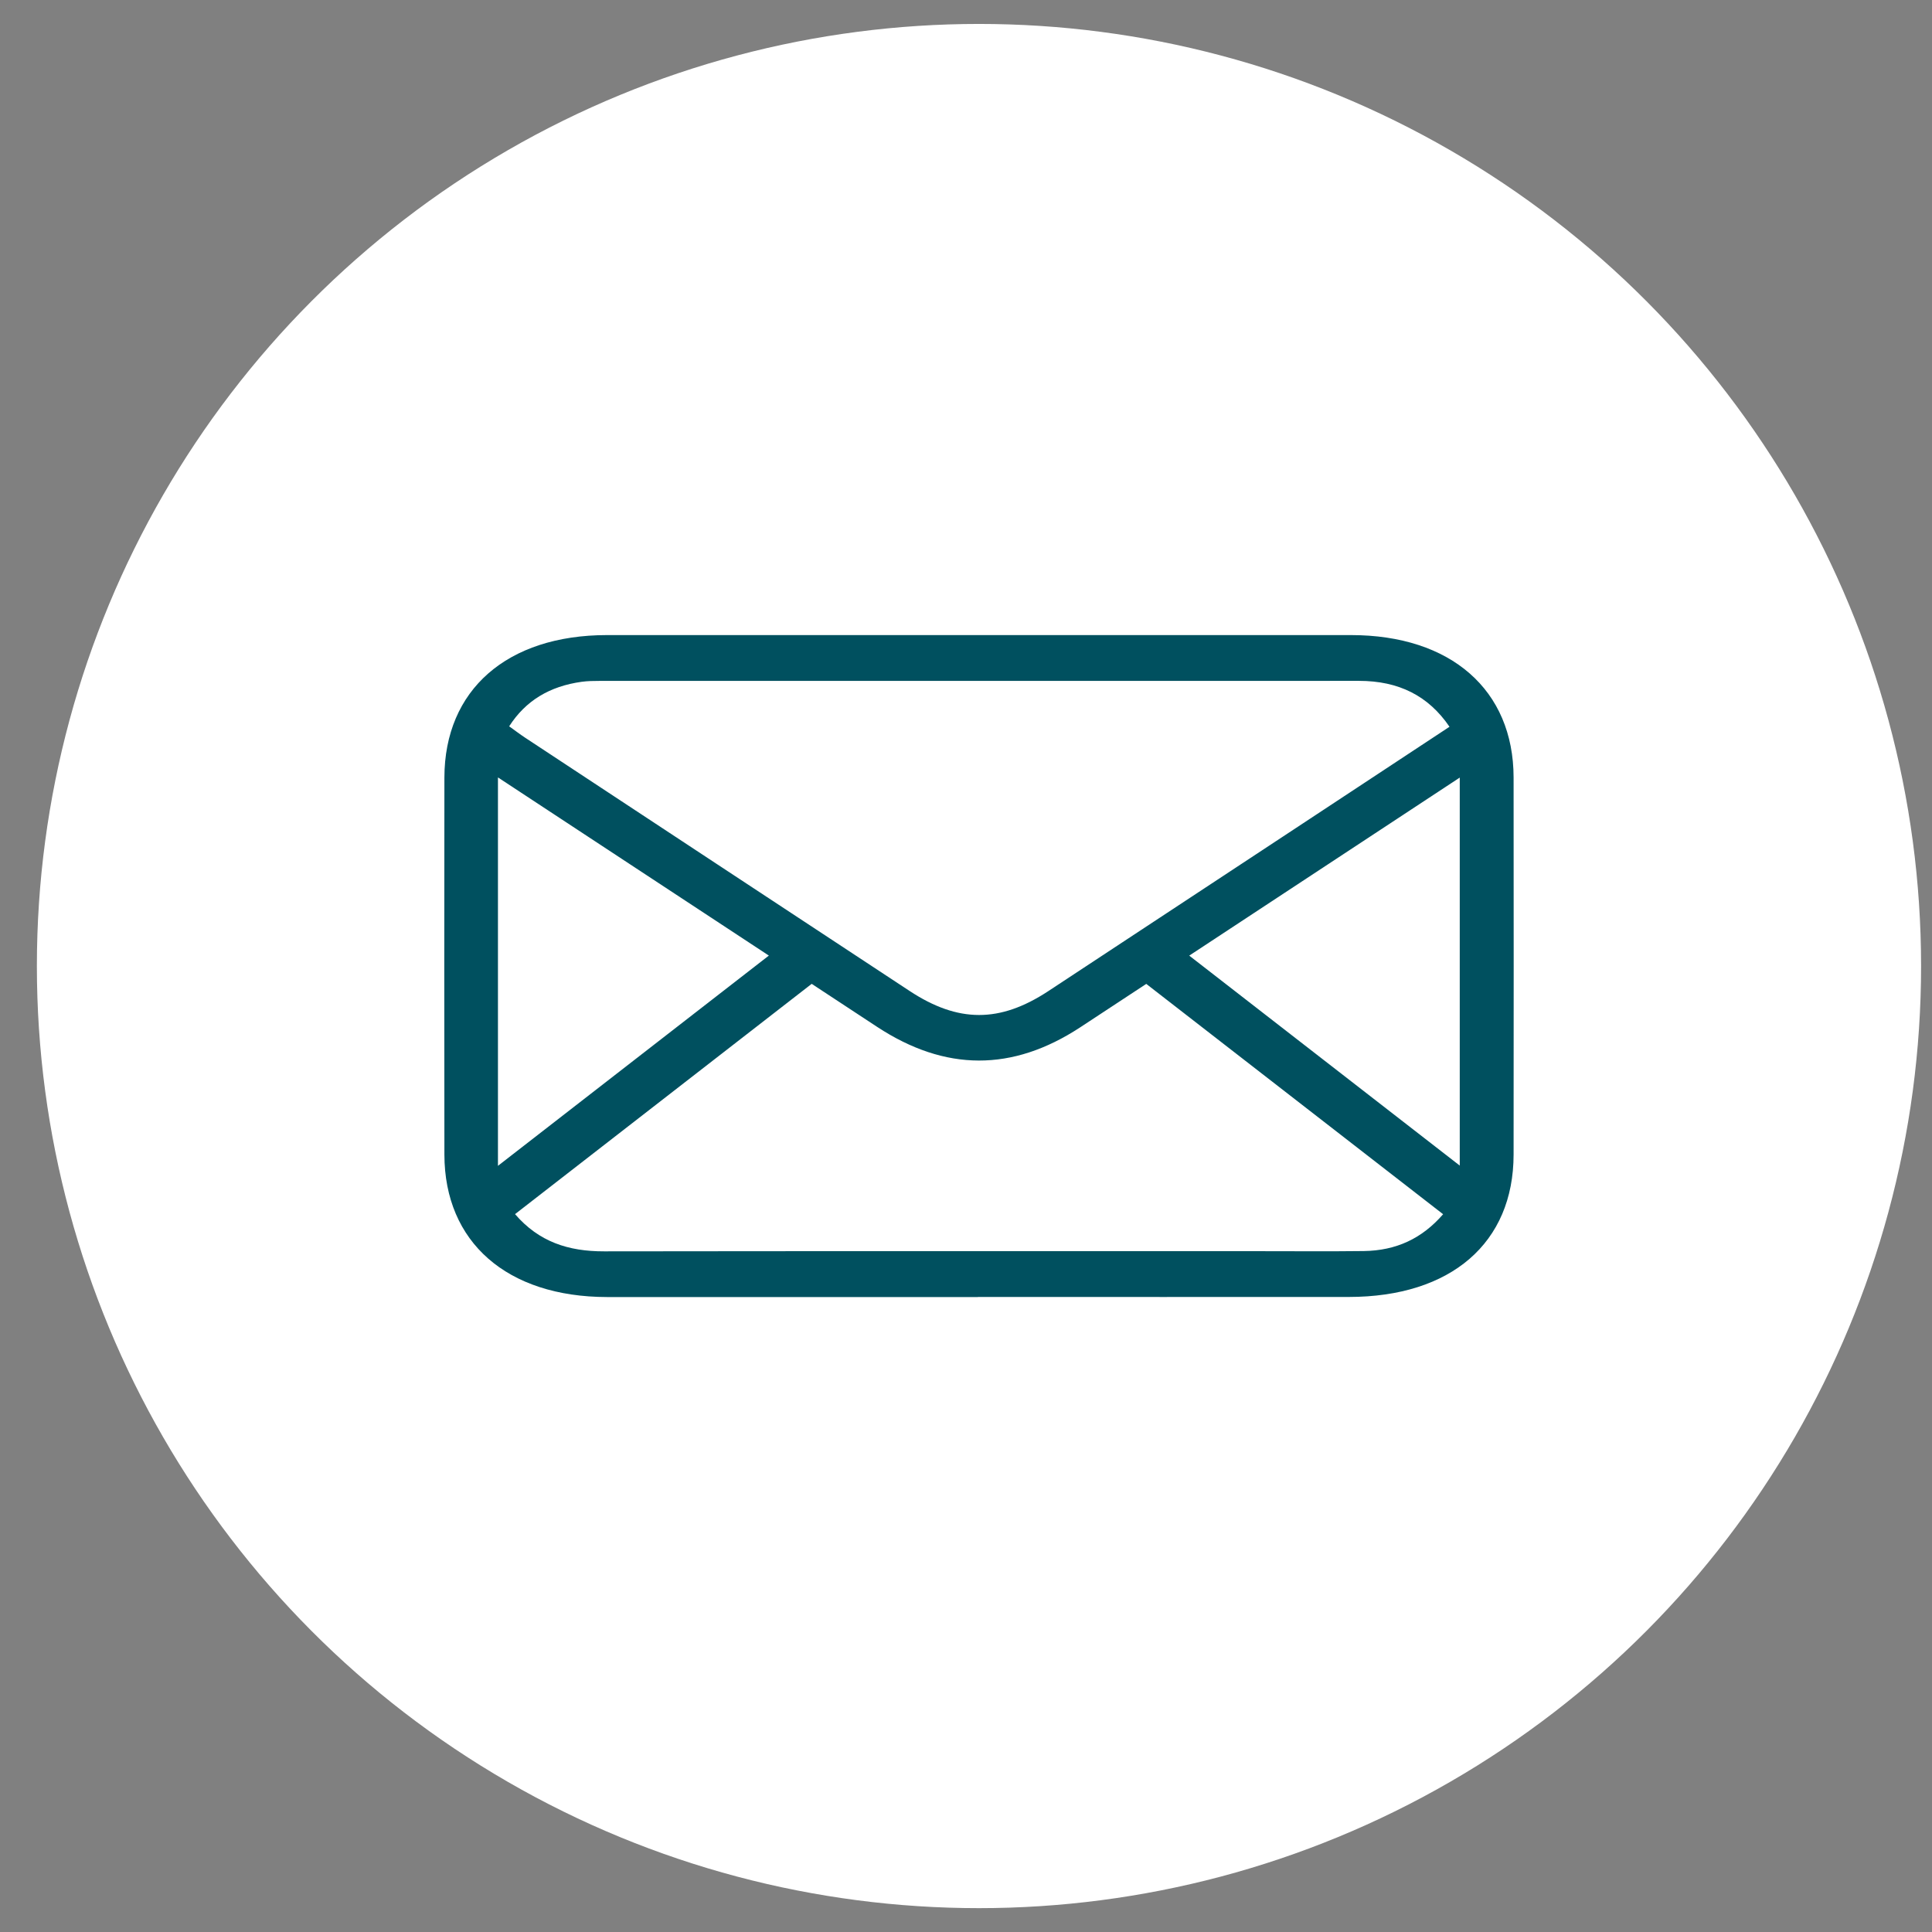 <svg xmlns="http://www.w3.org/2000/svg" width="46" height="46" viewBox="0 0 46 46" fill="none"><rect x="0" y="0" width="46" height="46" fill="#808080" stroke="none"/><circle cx="23.309" cy="23.001" r="22.431" fill="white"></circle><path d="M23.284 30.882C20.341 30.882 17.397 30.884 14.454 30.882C12.072 30.879 10.584 29.576 10.581 27.491C10.577 24.499 10.577 21.505 10.581 18.513C10.584 16.426 12.072 15.122 14.453 15.121C20.357 15.12 26.261 15.12 32.165 15.121C34.545 15.121 36.035 16.427 36.038 18.511C36.041 21.503 36.041 24.497 36.038 27.489C36.036 29.595 34.547 30.879 32.113 30.88C29.169 30.882 26.226 30.88 23.283 30.88L23.284 30.882ZM12.124 17.294C12.261 17.392 12.379 17.482 12.503 17.564C15.554 19.575 18.605 21.586 21.658 23.595C22.814 24.355 23.803 24.357 24.955 23.601C26.821 22.374 28.684 21.144 30.55 19.916C31.862 19.051 33.174 18.186 34.512 17.304C34.01 16.567 33.305 16.211 32.355 16.211C26.328 16.211 20.302 16.211 14.275 16.212C14.134 16.212 13.99 16.214 13.851 16.233C13.086 16.339 12.515 16.683 12.124 17.292V17.294ZM34.361 28.911C31.989 27.07 29.644 25.25 27.292 23.426C26.732 23.794 26.224 24.129 25.715 24.463C24.103 25.518 22.507 25.514 20.885 24.45C20.367 24.11 19.85 23.769 19.326 23.425C16.944 25.275 14.609 27.087 12.263 28.908C12.83 29.567 13.532 29.796 14.385 29.794C19.598 29.787 24.811 29.79 30.024 29.79C30.84 29.79 31.655 29.797 32.47 29.787C33.245 29.776 33.857 29.489 34.36 28.91L34.361 28.911ZM11.856 27.758C14.06 26.047 16.165 24.414 18.306 22.752C16.131 21.321 14.026 19.937 11.856 18.51V27.758ZM34.756 18.514C32.563 19.957 30.462 21.34 28.315 22.753C30.466 24.422 32.57 26.056 34.756 27.752V18.514Z" fill="#00505F"></path></svg>